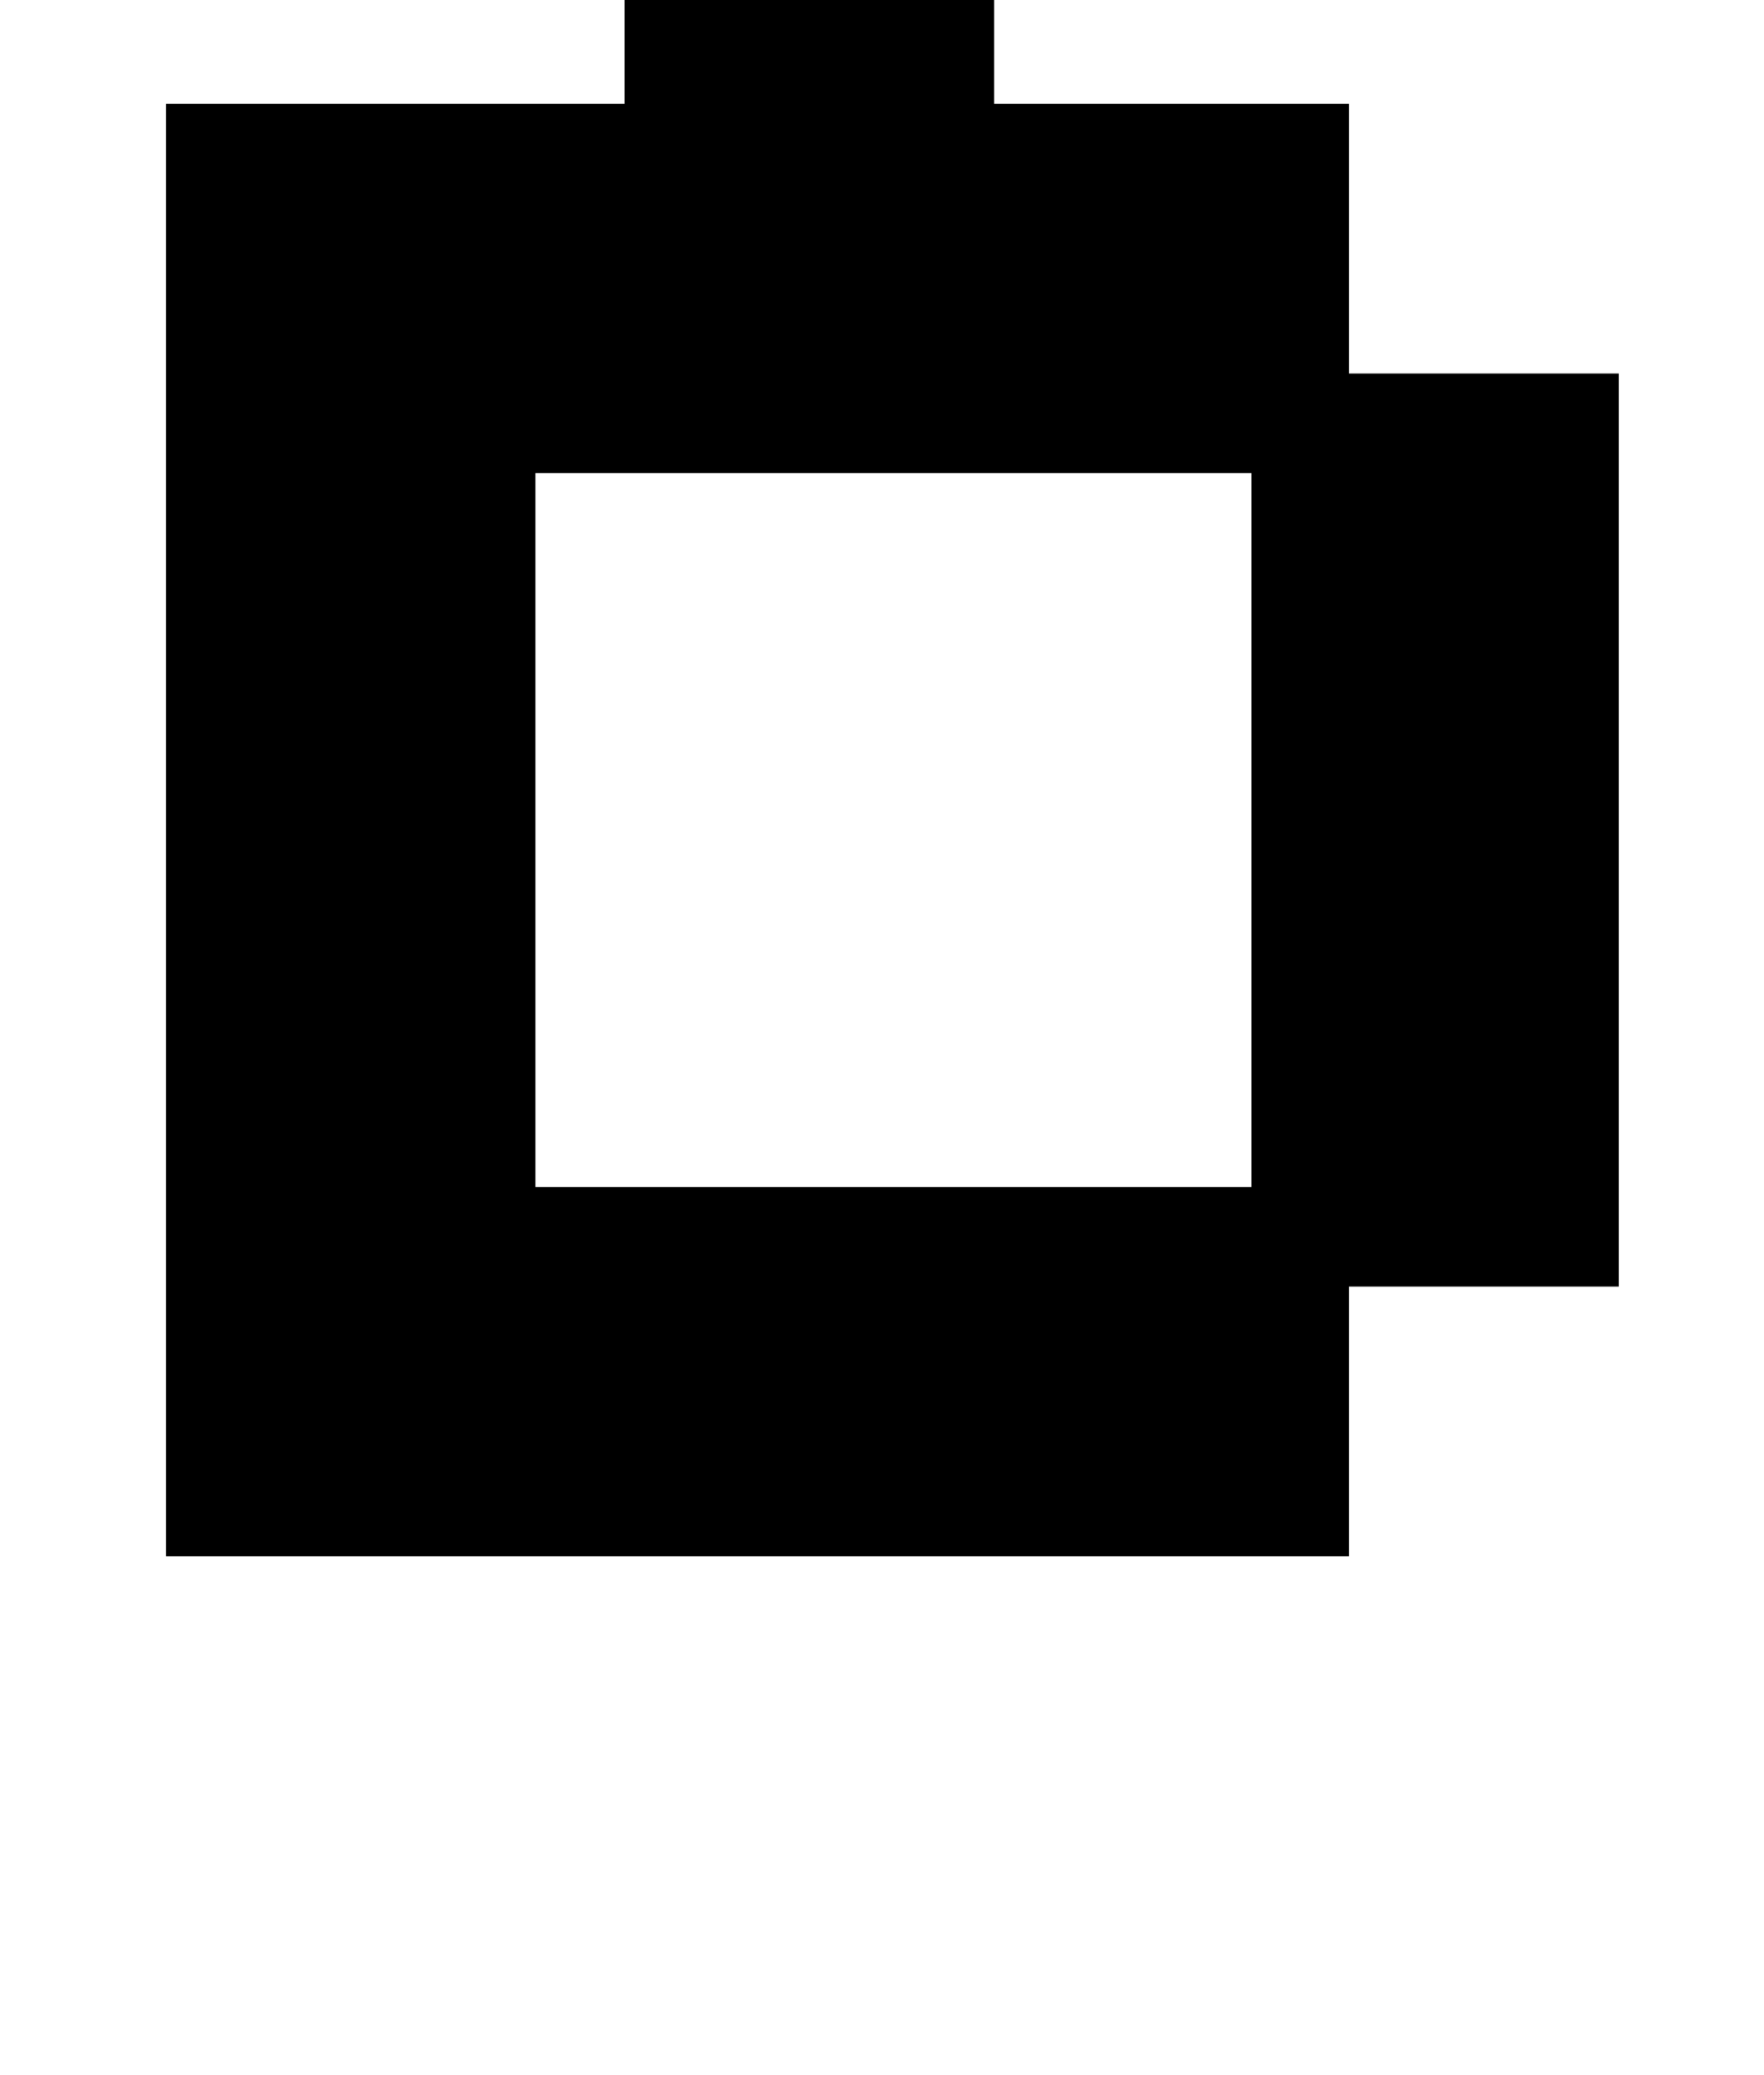 <?xml version="1.0" standalone="no"?>
<!DOCTYPE svg PUBLIC "-//W3C//DTD SVG 1.1//EN" "http://www.w3.org/Graphics/SVG/1.1/DTD/svg11.dtd" >
<svg xmlns="http://www.w3.org/2000/svg" xmlns:xlink="http://www.w3.org/1999/xlink" version="1.1" viewBox="-10 0 850 1000">
   <path fill="currentColor"
d="M70 750v-700h570v130h130v440h-130v130h-570zM248 228v344h345v-344h-345zM160 -80v-178h178v130h83v-130h178v178h-130v130h-178v-130h-131z" />
</svg>
